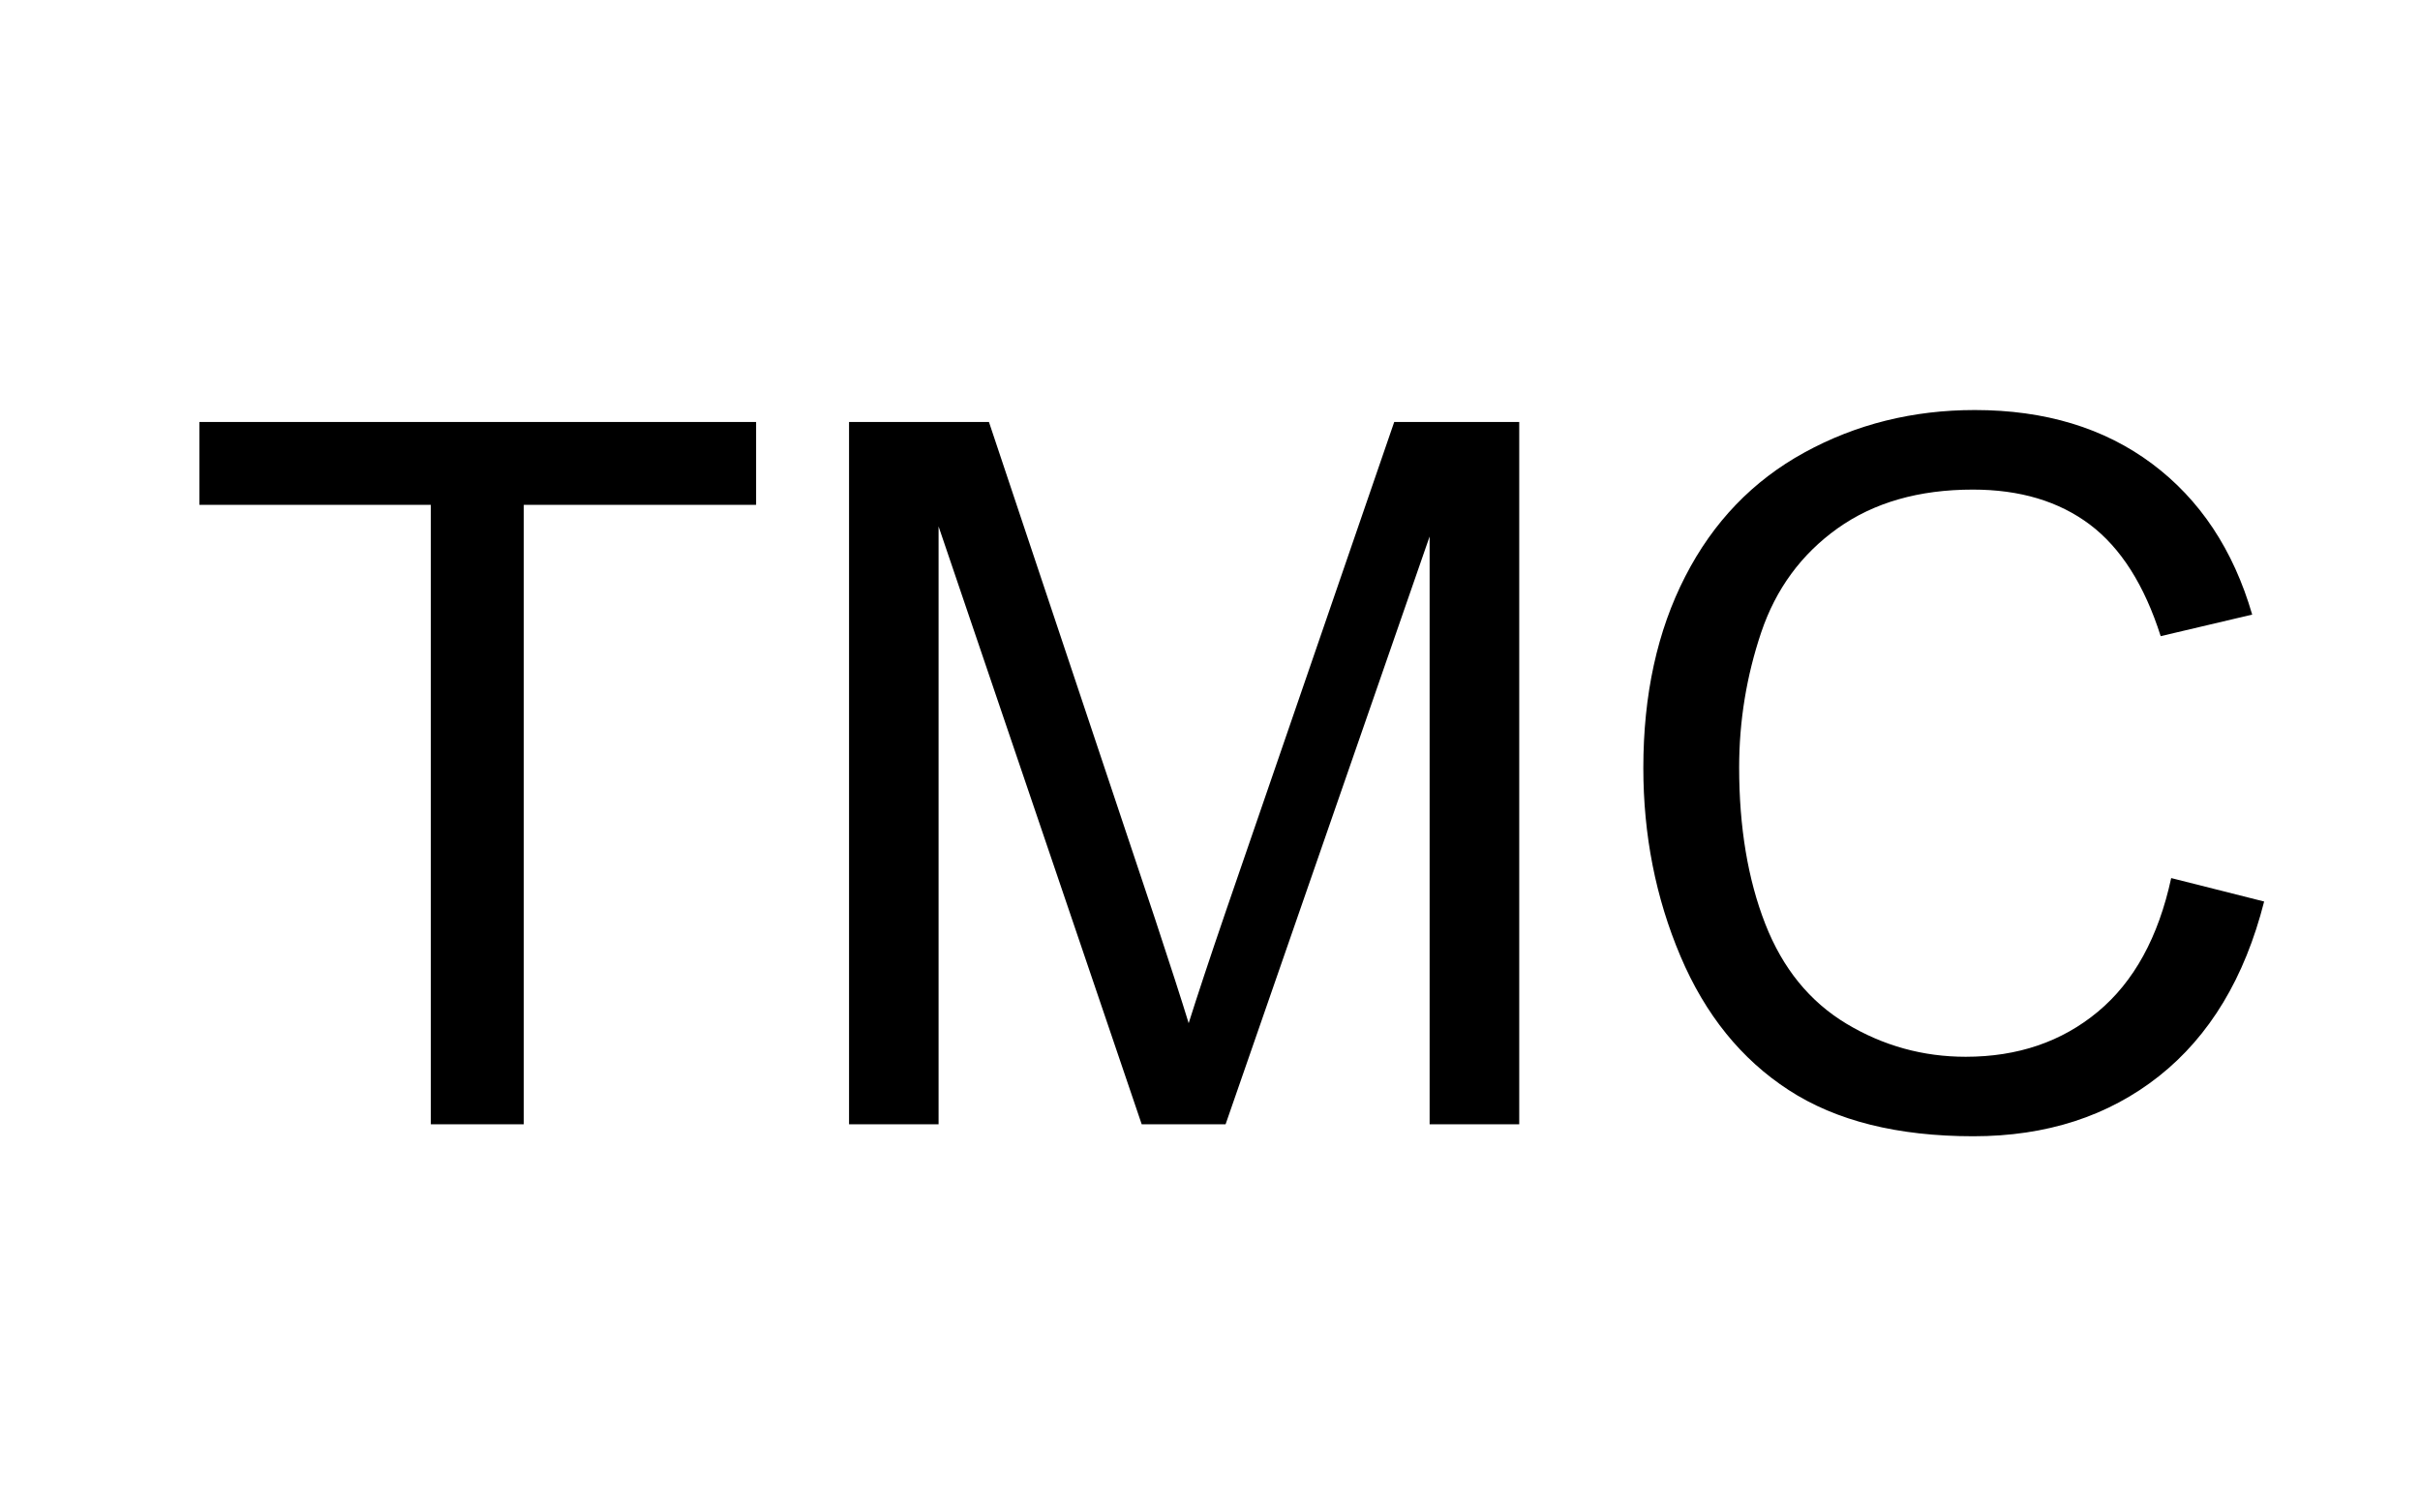 <?xml version="1.0" encoding="UTF-8" standalone="no"?>
<svg
   xmlns:dc="http://purl.org/dc/elements/1.1/"
   xmlns:cc="http://creativecommons.org/ns#"
   xmlns:rdf="http://www.w3.org/1999/02/22-rdf-syntax-ns#"
   xmlns:svg="http://www.w3.org/2000/svg"
   xmlns="http://www.w3.org/2000/svg"
   xmlns:sodipodi="http://sodipodi.sourceforge.net/DTD/sodipodi-0.dtd"
   xmlns:inkscape="http://www.inkscape.org/namespaces/inkscape"
   width="32"
   height="20"
   id="svg2437"
   sodipodi:version="0.32"
   inkscape:version="0.46"
   sodipodi:docname="State_TMC.svg"
   inkscape:output_extension="org.inkscape.output.svg.inkscape">
  <defs
     id="defs2445">
    <inkscape:perspective
       sodipodi:type="inkscape:persp3d"
       inkscape:vp_x="0 : 10 : 1"
       inkscape:vp_y="0 : 1000 : 0"
       inkscape:vp_z="32 : 10 : 1"
       inkscape:persp3d-origin="16 : 6.6666667 : 1"
       id="perspective2449" />
    <inkscape:perspective
       id="perspective2485"
       inkscape:persp3d-origin="372.04724 : 350.78739 : 1"
       inkscape:vp_z="744.09448 : 526.18109 : 1"
       inkscape:vp_y="0 : 1000 : 0"
       inkscape:vp_x="0 : 526.18109 : 1"
       sodipodi:type="inkscape:persp3d" />
    <inkscape:perspective
       id="perspective2558"
       inkscape:persp3d-origin="372.04724 : 350.78739 : 1"
       inkscape:vp_z="744.09448 : 526.18109 : 1"
       inkscape:vp_y="0 : 1000 : 0"
       inkscape:vp_x="0 : 526.18109 : 1"
       sodipodi:type="inkscape:persp3d" />
  </defs>
  <sodipodi:namedview
     inkscape:window-height="669"
     inkscape:window-width="1024"
     inkscape:pageshadow="2"
     inkscape:pageopacity="0.0"
     guidetolerance="10.0"
     gridtolerance="10.0"
     objecttolerance="10.0"
     borderopacity="1.0"
     bordercolor="#666666"
     pagecolor="#ffffff"
     id="base"
     showgrid="false"
     inkscape:zoom="3.31"
     inkscape:cx="35.701093"
     inkscape:cy="2.9720276"
     inkscape:window-x="102"
     inkscape:window-y="21"
     inkscape:current-layer="svg2437" />
  <path
     style="font-size:47.176px;font-style:normal;font-weight:normal;fill:#000000;fill-opacity:1;stroke:none;stroke-width:1px;stroke-linecap:butt;stroke-linejoin:miter;stroke-opacity:1;font-family:Bitstream Vera Sans"
     d="M 5.697,14.867 L 5.697,6.676 L 2.637,6.676 L 2.637,5.58 L 9.998,5.58 L 9.998,6.676 L 6.926,6.676 L 6.926,14.867 L 5.697,14.867 z M 11.227,14.867 L 11.227,5.58 L 13.077,5.58 L 15.275,12.156 C 15.477,12.768 15.625,13.226 15.718,13.53 C 15.824,13.193 15.988,12.696 16.212,12.042 L 18.436,5.58 L 20.089,5.58 L 20.089,14.867 L 18.904,14.867 L 18.904,7.094 L 16.206,14.867 L 15.097,14.867 L 12.411,6.961 L 12.411,14.867 L 11.227,14.867 z M 28.71,11.611 L 29.939,11.921 C 29.682,12.931 29.218,13.7 28.549,14.23 C 27.879,14.76 27.061,15.025 26.094,15.025 C 25.093,15.025 24.279,14.822 23.652,14.414 C 23.025,14.007 22.548,13.416 22.221,12.644 C 21.893,11.871 21.73,11.041 21.73,10.154 C 21.73,9.187 21.914,8.343 22.284,7.623 C 22.653,6.903 23.179,6.356 23.861,5.983 C 24.543,5.609 25.294,5.422 26.113,5.422 C 27.042,5.422 27.824,5.659 28.457,6.132 C 29.09,6.605 29.532,7.27 29.781,8.127 L 28.571,8.412 C 28.356,7.736 28.043,7.244 27.634,6.936 C 27.224,6.628 26.709,6.474 26.088,6.474 C 25.374,6.474 24.778,6.645 24.298,6.987 C 23.819,7.329 23.482,7.788 23.288,8.364 C 23.094,8.941 22.997,9.535 22.997,10.148 C 22.997,10.937 23.112,11.627 23.342,12.216 C 23.572,12.805 23.93,13.245 24.416,13.537 C 24.901,13.828 25.427,13.974 25.993,13.974 C 26.681,13.974 27.264,13.775 27.741,13.378 C 28.218,12.981 28.541,12.392 28.71,11.611 L 28.71,11.611 z"
     id="text2451" />
</svg>
